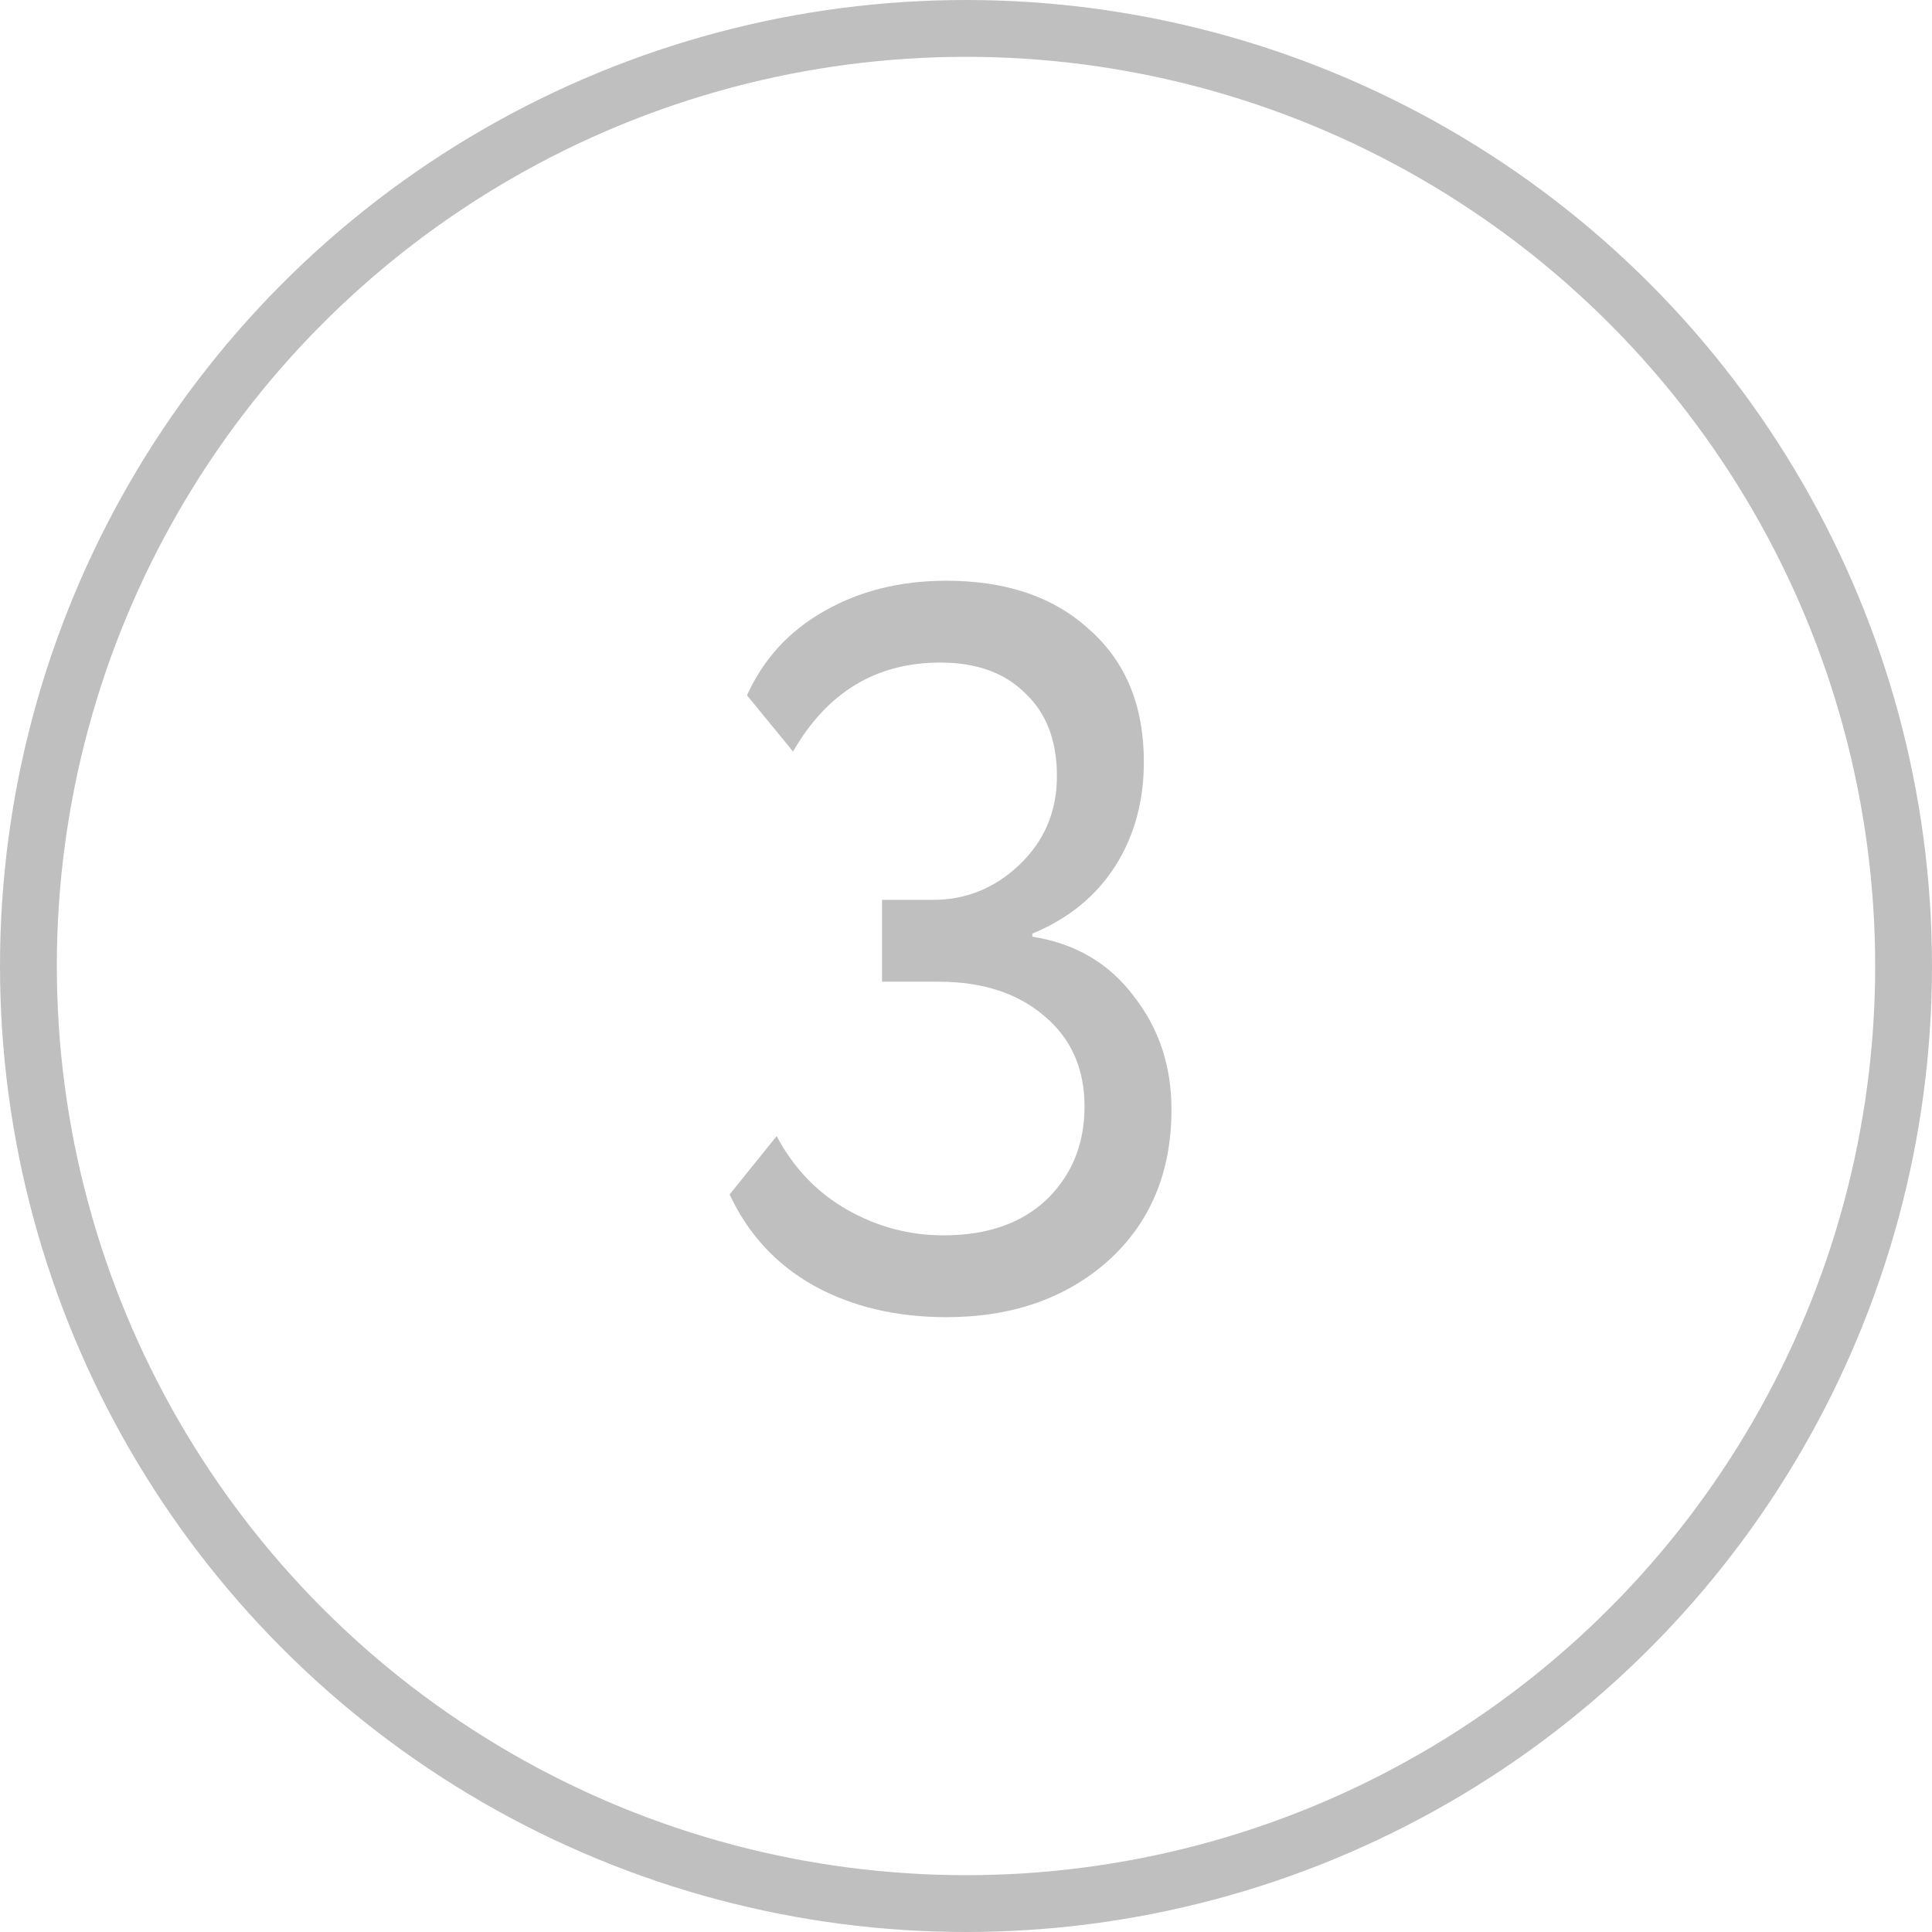 <?xml version="1.0" encoding="UTF-8"?> <svg xmlns="http://www.w3.org/2000/svg" width="34" height="34" viewBox="0 0 34 34" fill="none"><circle cx="17" cy="17" r="16.5" stroke="#BFBFBF"></circle><path d="M16.656 23.18C15.768 23.18 14.988 22.994 14.316 22.622C13.656 22.25 13.164 21.716 12.84 21.02L13.668 19.994C13.968 20.558 14.382 20.99 14.91 21.29C15.438 21.59 16.002 21.74 16.602 21.74C17.37 21.74 17.976 21.53 18.42 21.11C18.864 20.678 19.086 20.132 19.086 19.472C19.086 18.8 18.846 18.266 18.366 17.87C17.898 17.474 17.28 17.276 16.512 17.276H15.522V15.836H16.422C16.998 15.836 17.502 15.632 17.934 15.224C18.378 14.804 18.6 14.282 18.6 13.658C18.6 13.034 18.414 12.548 18.042 12.2C17.682 11.84 17.184 11.66 16.548 11.66C15.42 11.66 14.556 12.182 13.956 13.226L13.146 12.236C13.434 11.6 13.884 11.108 14.496 10.76C15.12 10.4 15.84 10.22 16.656 10.22C17.712 10.22 18.552 10.508 19.176 11.084C19.812 11.648 20.13 12.422 20.13 13.406C20.13 14.102 19.962 14.714 19.626 15.242C19.29 15.77 18.804 16.166 18.168 16.43V16.484C18.924 16.604 19.518 16.952 19.95 17.528C20.394 18.092 20.616 18.758 20.616 19.526C20.616 20.63 20.244 21.518 19.5 22.19C18.756 22.85 17.808 23.18 16.656 23.18Z" fill="black" fill-opacity="0.25"></path></svg> 